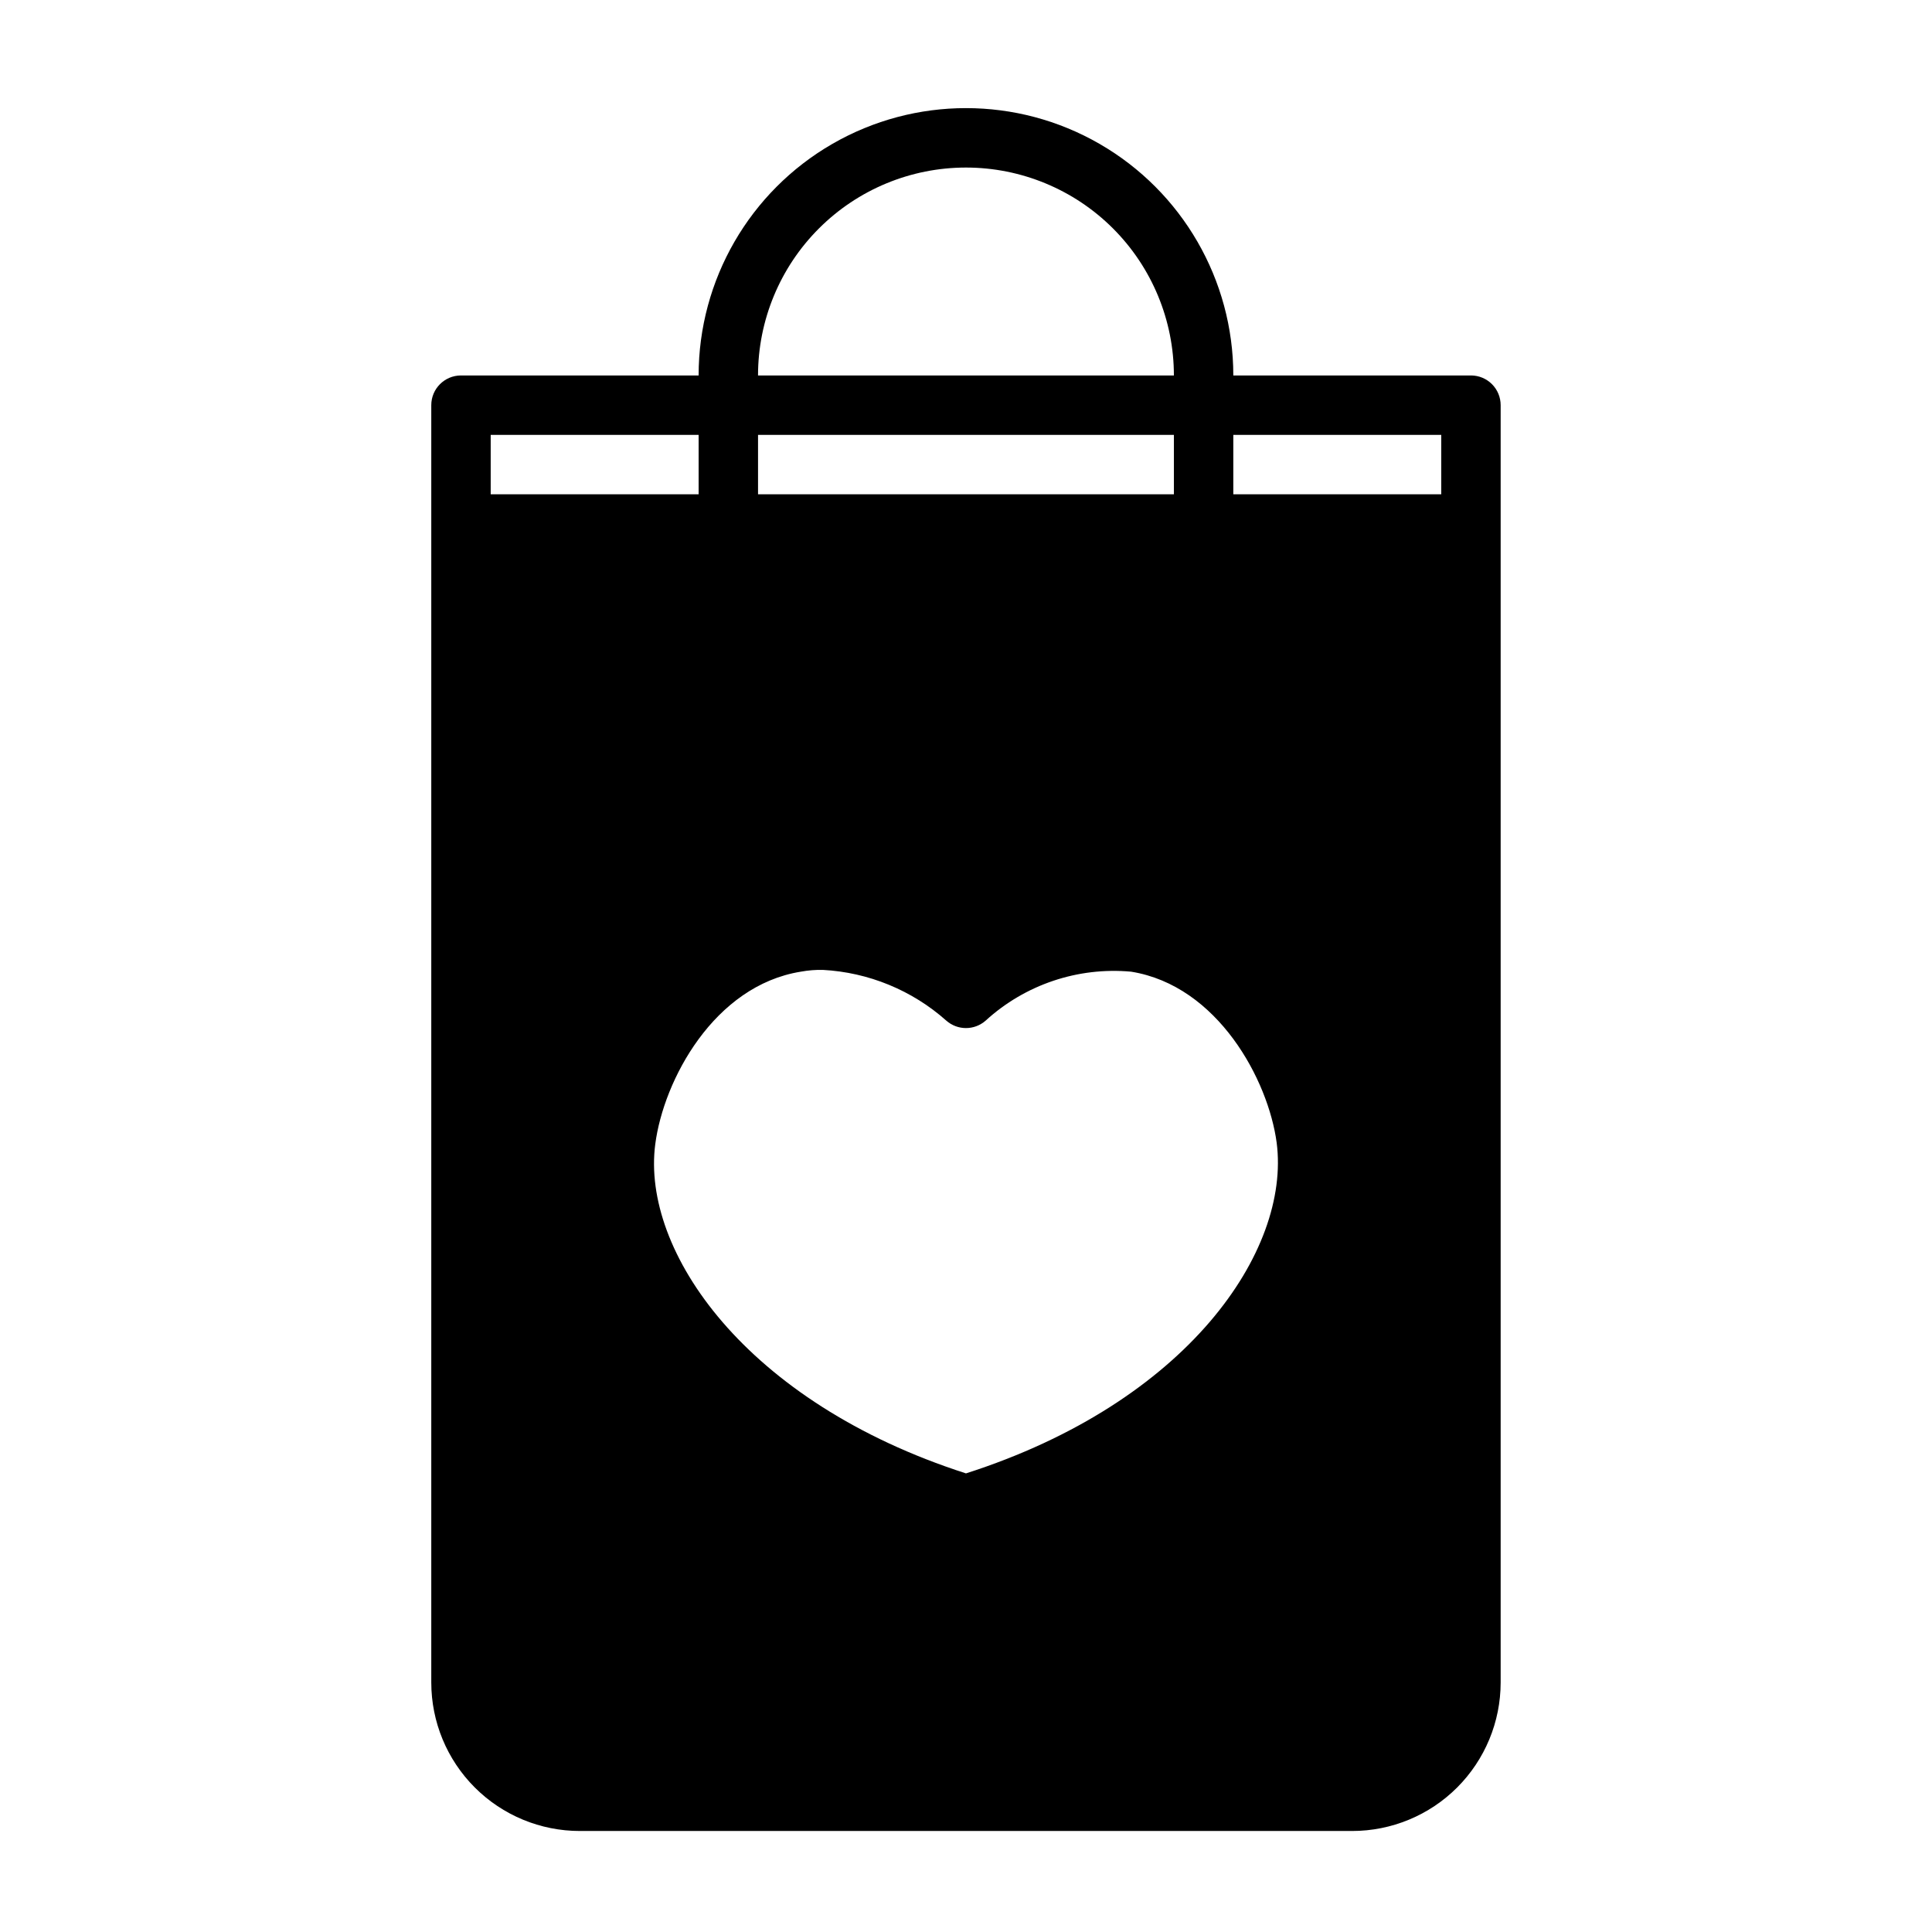 <?xml version="1.0" encoding="UTF-8"?>
<!-- Uploaded to: SVG Repo, www.svgrepo.com, Generator: SVG Repo Mixer Tools -->
<svg fill="#000000" width="800px" height="800px" version="1.1" viewBox="144 144 512 512" xmlns="http://www.w3.org/2000/svg">
 <path d="m297.66 629.23h204.67c10.438 0 20.449-4.144 27.832-11.527 7.379-7.383 11.527-17.391 11.527-27.832v-338.5c0-2.09-0.828-4.09-2.305-5.566-1.477-1.477-3.481-2.305-5.566-2.305h-62.977c0-25.312-13.504-48.703-35.426-61.359-21.918-12.652-48.926-12.652-70.848 0-21.922 12.656-35.426 36.047-35.426 61.359h-62.973c-4.348 0-7.875 3.523-7.875 7.871v338.5c0 10.441 4.148 20.449 11.531 27.832 7.379 7.383 17.391 11.527 27.832 11.527zm173.18-369.98h55.105v15.742l-55.105 0.004zm-70.848-70.848c14.613 0 28.629 5.805 38.965 16.141 10.332 10.332 16.137 24.348 16.137 38.965h-110.21c0-14.617 5.805-28.633 16.141-38.965 10.332-10.336 24.348-16.141 38.965-16.141zm-55.105 70.848h110.21v15.742l-110.21 0.004zm11.336 142.25v0.004c1.922-0.355 3.871-0.512 5.824-0.473 12.125 0.648 23.672 5.394 32.75 13.461 2.969 2.609 7.418 2.609 10.391 0 10.457-9.562 24.461-14.277 38.57-12.988 22.984 3.699 36.367 28.734 38.574 45.344 3.699 28.652-23.617 68.801-82.34 87.617-58.492-18.82-86.043-58.965-82.344-87.227 2.203-17.004 15.586-42.035 38.574-45.734zm-82.184-142.25h55.105v15.742l-55.105 0.004z"/>
</svg>